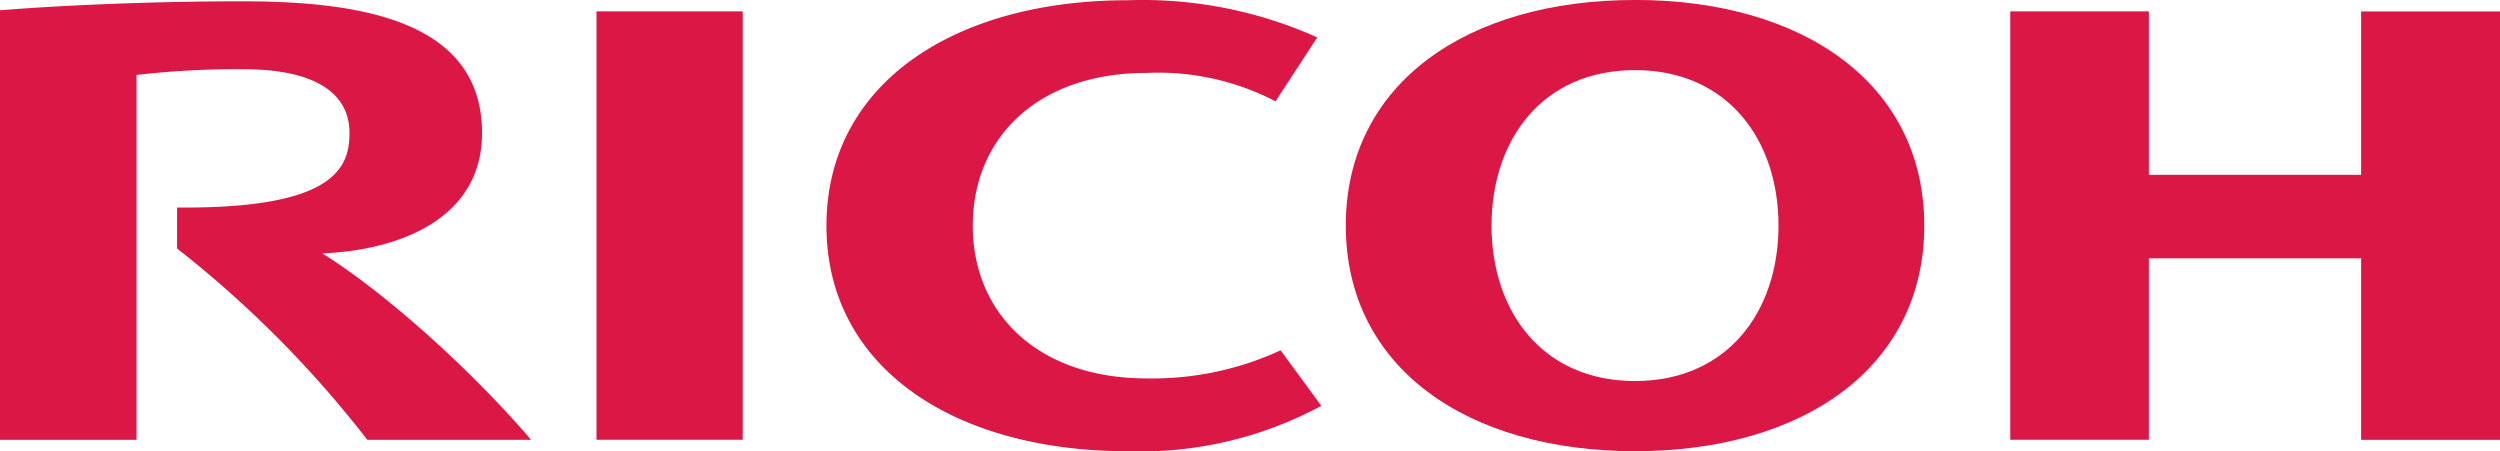 <?xml version="1.0" encoding="UTF-8"?>
<svg xmlns="http://www.w3.org/2000/svg" width="192.001" height="34.653" viewBox="0 0 192.001 34.653">
  <g id="Group_1536" data-name="Group 1536" transform="translate(5020.836 -12339.084)">
    <g id="g3870" transform="translate(-4957.364 12339.099)">
      <path id="path3872" d="M7.168,11.044c0,6.752,5,11.734,13.356,11.734A23.467,23.467,0,0,0,30.808,20.62l3.131,4.263A29.283,29.283,0,0,1,19.06,28.37c-13.332,0-23.129-6.421-23.129-17.323v0c0-10.9,9.8-17.312,23.129-17.312A32.756,32.756,0,0,1,33.625-3.41L30.421,1.5a19.445,19.445,0,0,0-9.9-2.182C12.167-.687,7.168,4.288,7.168,11.04" transform="translate(4.069 6.269)" fill="#da1745"></path>
    </g>
    <g id="g3874" transform="translate(-4917.479 12339.084)">
      <path id="path3876" d="M14.168,18.667c-7.1,0-11.016-5.334-11.016-11.937S7.071-5.211,14.168-5.211,25.191.126,25.191,6.73,21.266,18.667,14.168,18.667m0-29.264C1.264-10.6-8.042-4.168-8.042,6.73S1.264,24.056,14.168,24.056,36.386,17.635,36.386,6.73,27.076-10.6,14.168-10.6" transform="translate(8.042 10.596)" fill="#da1745"></path>
    </g>
    <g id="g3878" transform="translate(-4866.446 12339.957)">
      <path id="path3880" d="M17.188,12.1v13.94H27.855v-32.9H17.188V5.686H.887V-6.866H-9.756v32.9H.887V12.1Z" transform="translate(9.756 6.866)" fill="#da1745"></path>
    </g>
    <path id="path3882" d="M666.982-1016.964h-11.23v32.9h11.23Z" transform="translate(-5630.776 13356.921)" fill="#da1745"></path>
    <g id="g3884" transform="translate(-5020.836 12339.185)">
      <path id="path3886" d="M8.674,10.1v3.148A83.923,83.923,0,0,1,23.284,27.942H35.86C31.482,22.8,24.771,16.7,19.828,13.626c5.8-.238,12.269-2.589,12.269-9.252,0-8.537-9.131-10.108-18.362-10.108-7.543,0-14.489.349-18.659.69V27.942H5.564V-.079A66.816,66.816,0,0,1,13.78-.518c5.4,0,8.137,1.781,8.137,4.892,0,2.662-1.132,5.844-13.242,5.727" transform="translate(4.924 5.734)" fill="#da1745"></path>
    </g>
  </g>
</svg>
